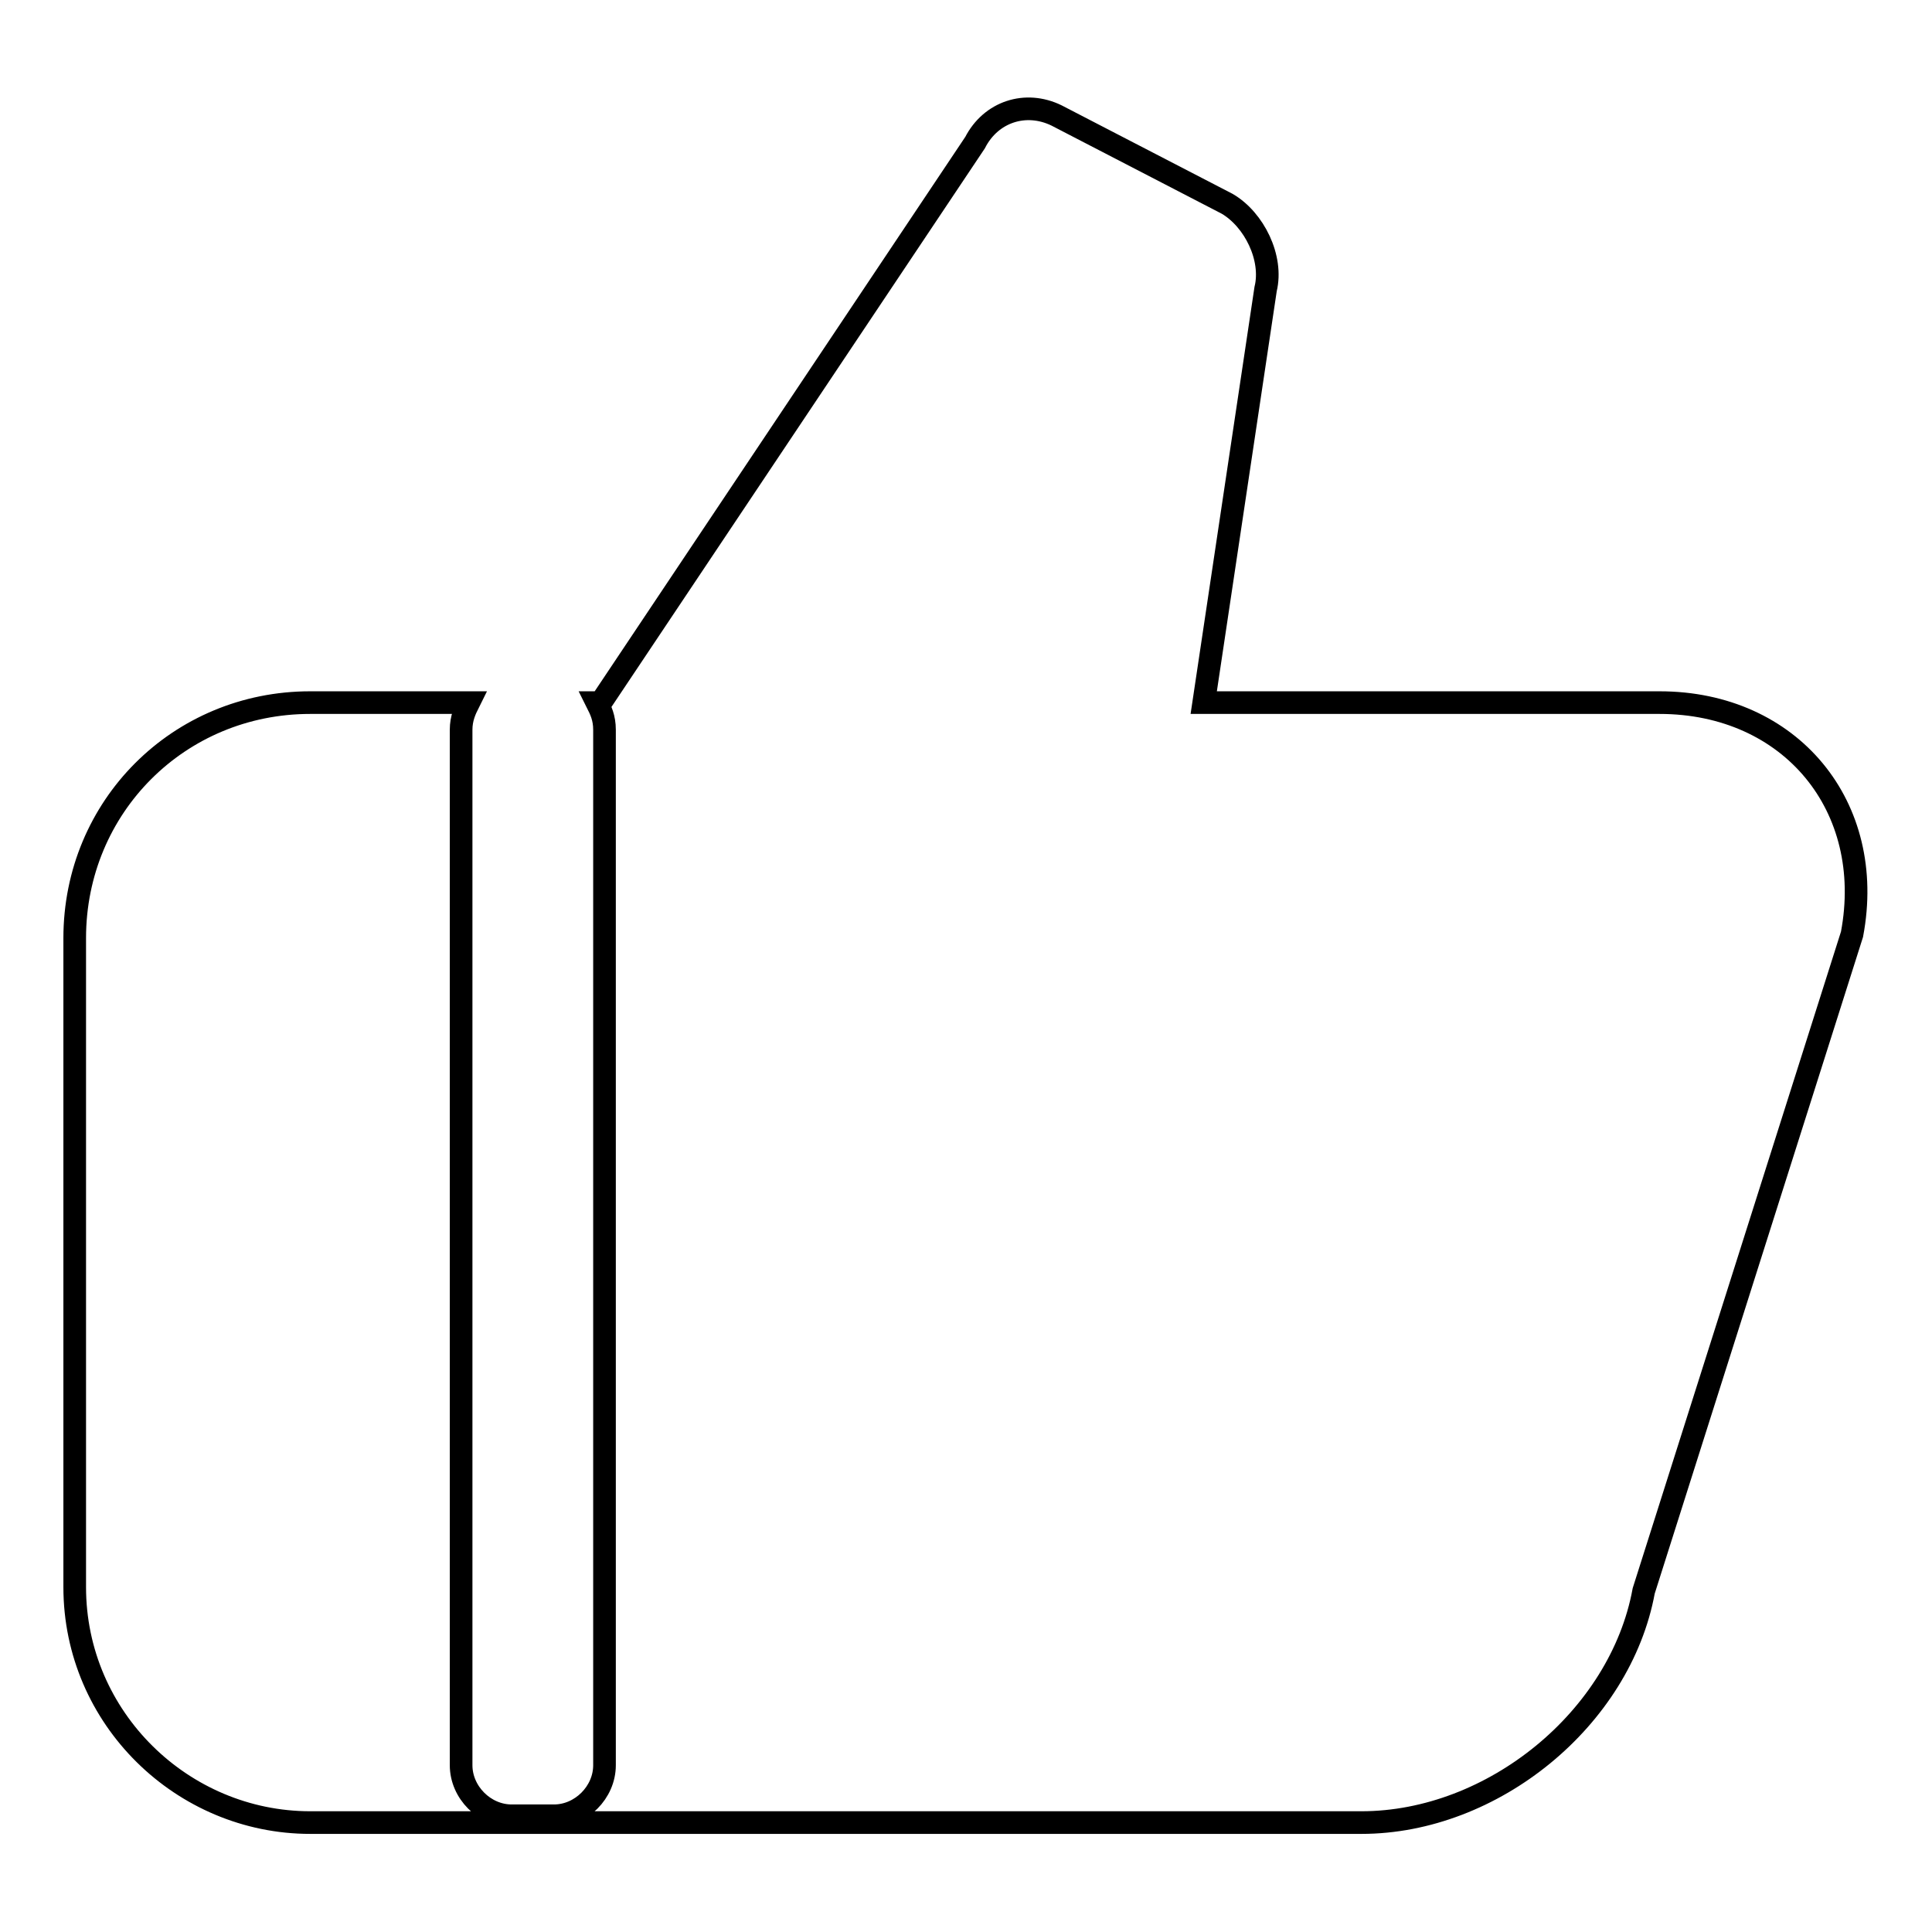 <?xml version="1.0" encoding="utf-8"?>
<!-- Svg Vector Icons : http://www.onlinewebfonts.com/icon -->
<!DOCTYPE svg PUBLIC "-//W3C//DTD SVG 1.1//EN" "http://www.w3.org/Graphics/SVG/1.1/DTD/svg11.dtd">
<svg version="1.1" xmlns="http://www.w3.org/2000/svg" xmlns:xlink="http://www.w3.org/1999/xlink" x="0px" y="0px" viewBox="0 0 256 256" enable-background="new 0 0 256 256" xml:space="preserve">
<g> <path stroke-width="3" fill-opacity="0" stroke="#000000"  d="M219.9,93.1h-60.4l8.2-54.8c1-4.1-1.5-9.2-5.1-11.3L140,15.3c-4.1-2-8.7-0.5-10.8,3.6L79.6,93.1h-0.5 c0.5,1,1,2,1,3.6v137.2c0,3.6-3.1,6.7-6.7,6.7h-5.6c-3.6,0-6.7-3.1-6.7-6.7V96.7c0-1.5,0.5-2.6,1-3.6h-21 c-17.4,0-31.2,13.8-31.2,31.2v86c0,17.4,14.3,31.2,31.2,31.2h139.3c17.4,0,34.3-13.8,37.4-30.7l27.6-87 C248.6,106.9,237.3,93.1,219.9,93.1z"/></g>
</svg>